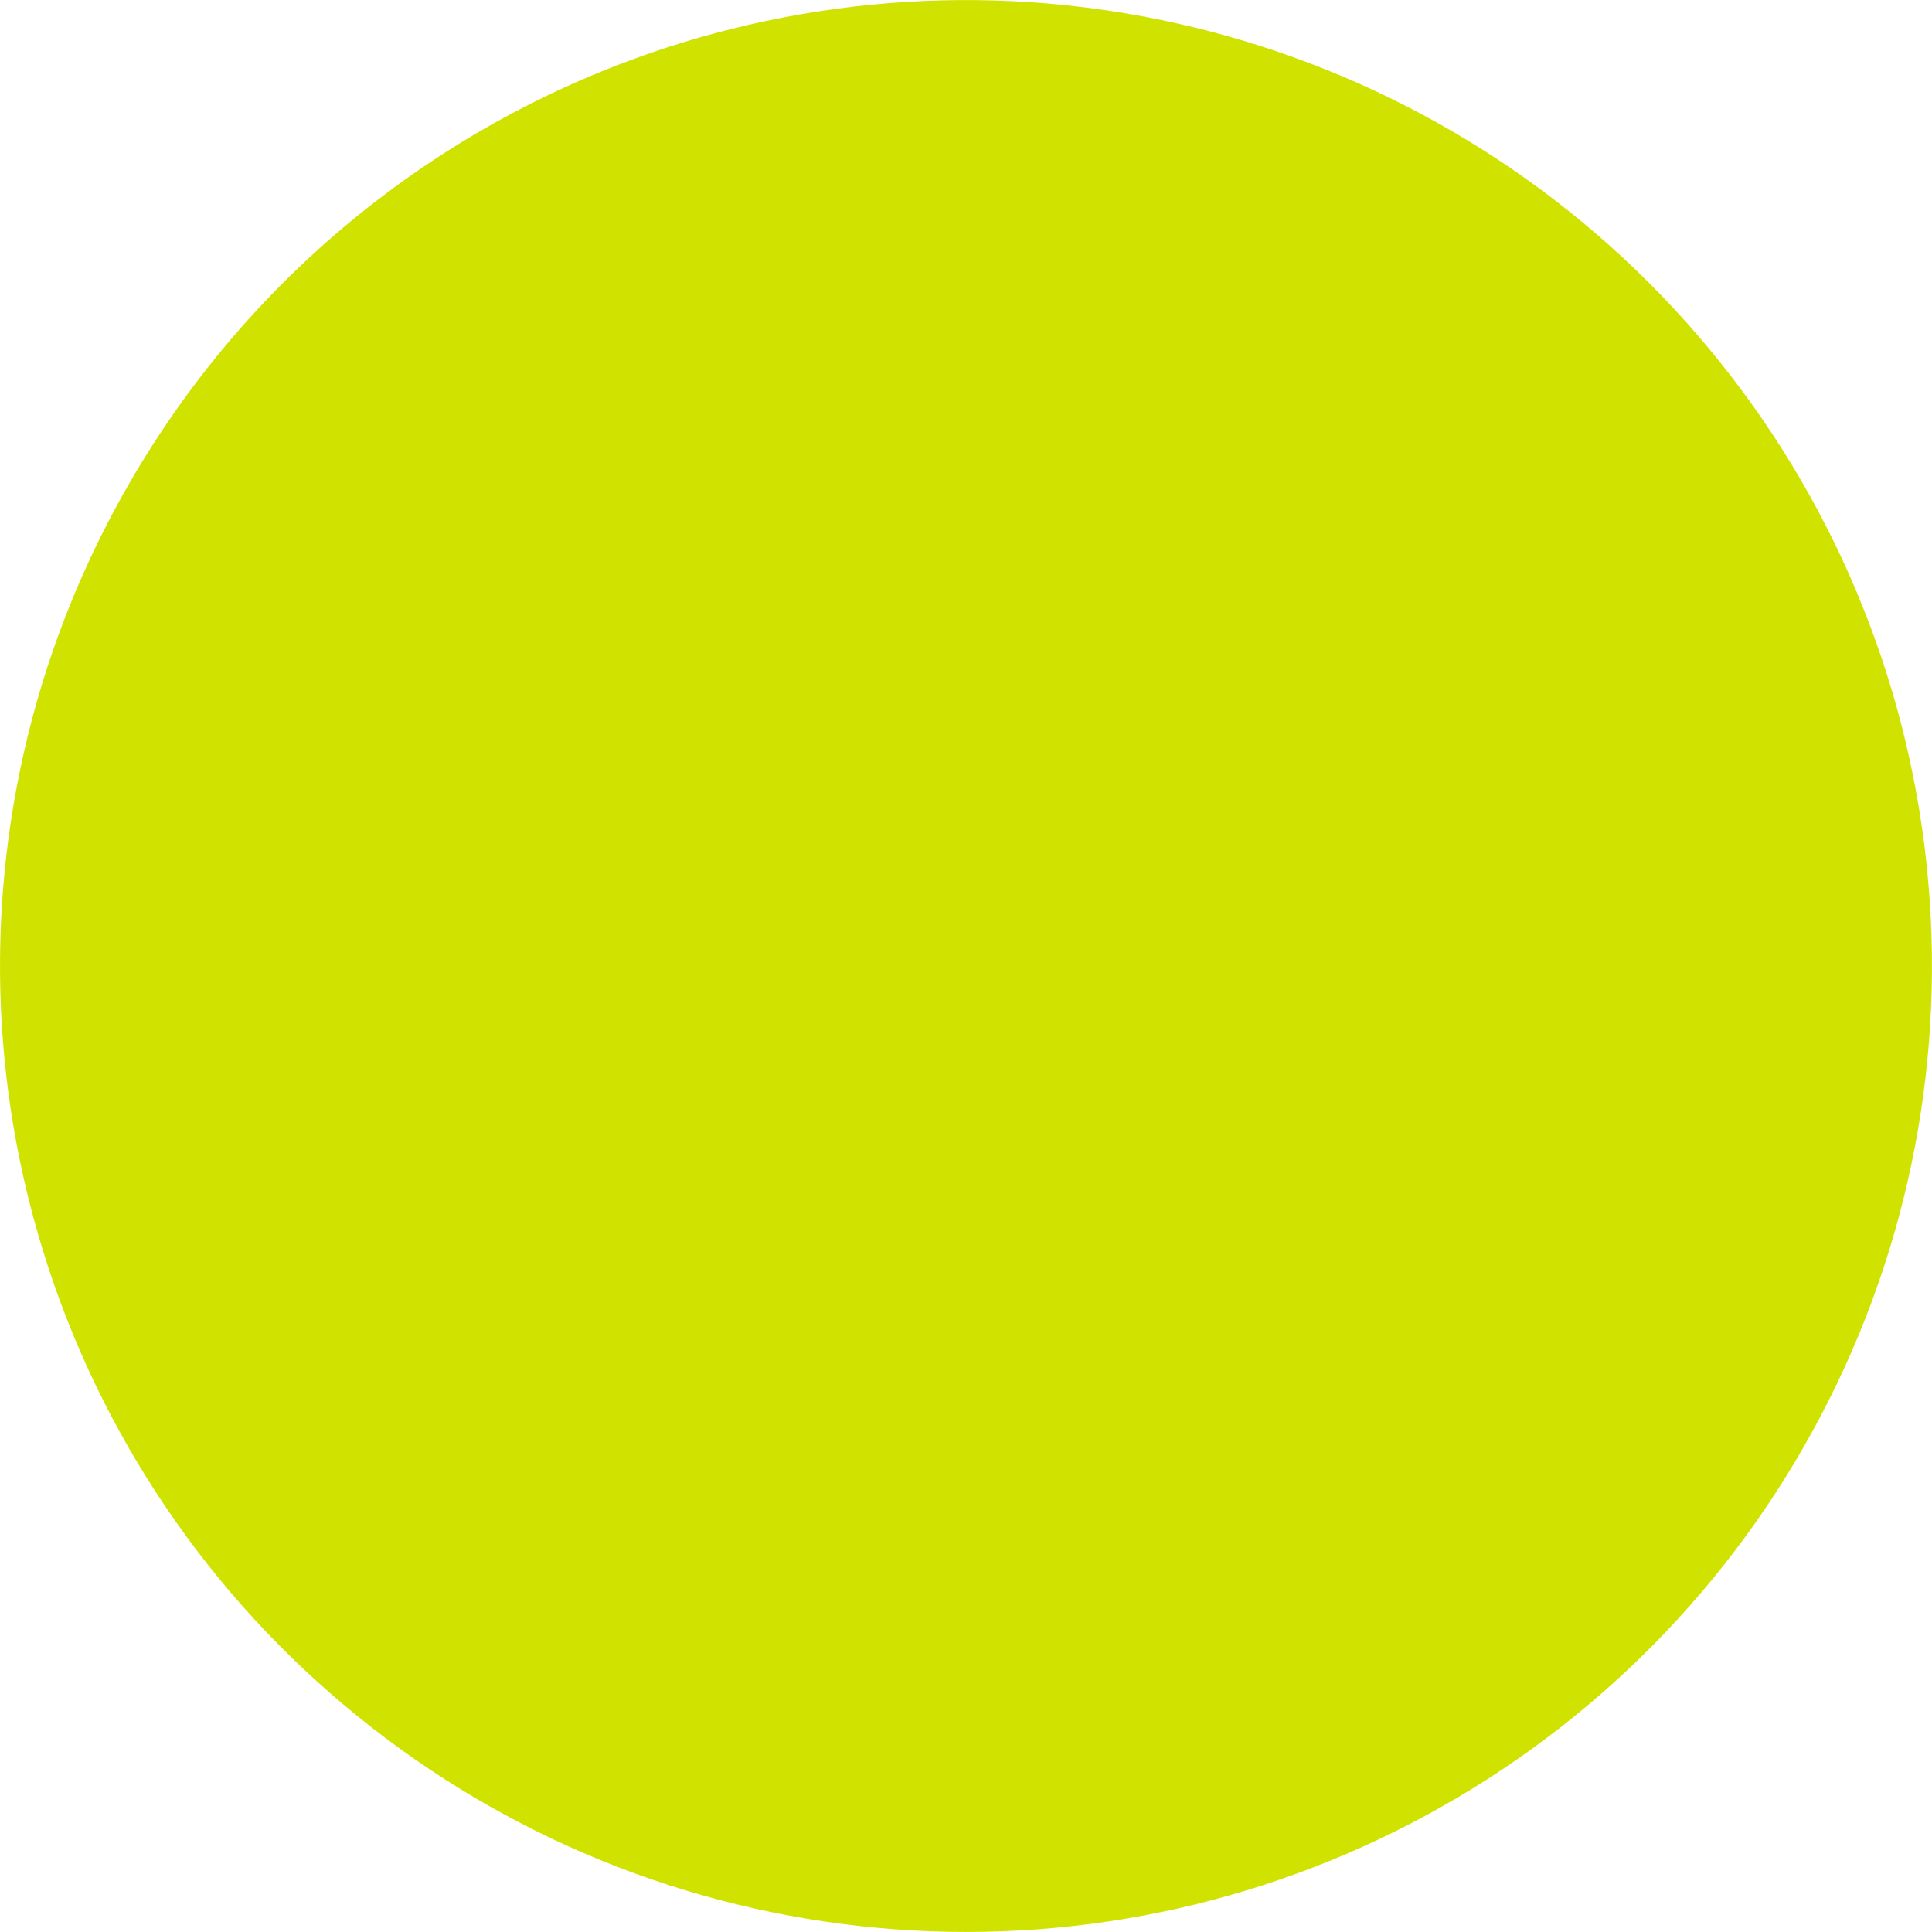 <?xml version="1.0" encoding="UTF-8"?> <svg xmlns="http://www.w3.org/2000/svg" width="11" height="11" viewBox="0 0 11 11" fill="none"> <path d="M4.064 0.191C5.114 -0.093 6.225 -0.059 7.256 0.288C8.287 0.635 9.192 1.28 9.856 2.142C10.52 3.003 10.914 4.043 10.987 5.128C11.061 6.213 10.811 7.296 10.269 8.239C9.728 9.183 8.918 9.944 7.944 10.427C6.969 10.911 5.873 11.094 4.794 10.954C3.715 10.815 2.702 10.358 1.883 9.643C1.063 8.928 0.474 7.985 0.191 6.935C-0.19 5.527 0.004 4.025 0.731 2.761C1.457 1.496 2.656 0.572 4.064 0.191" fill="#D0E300"></path> </svg> 